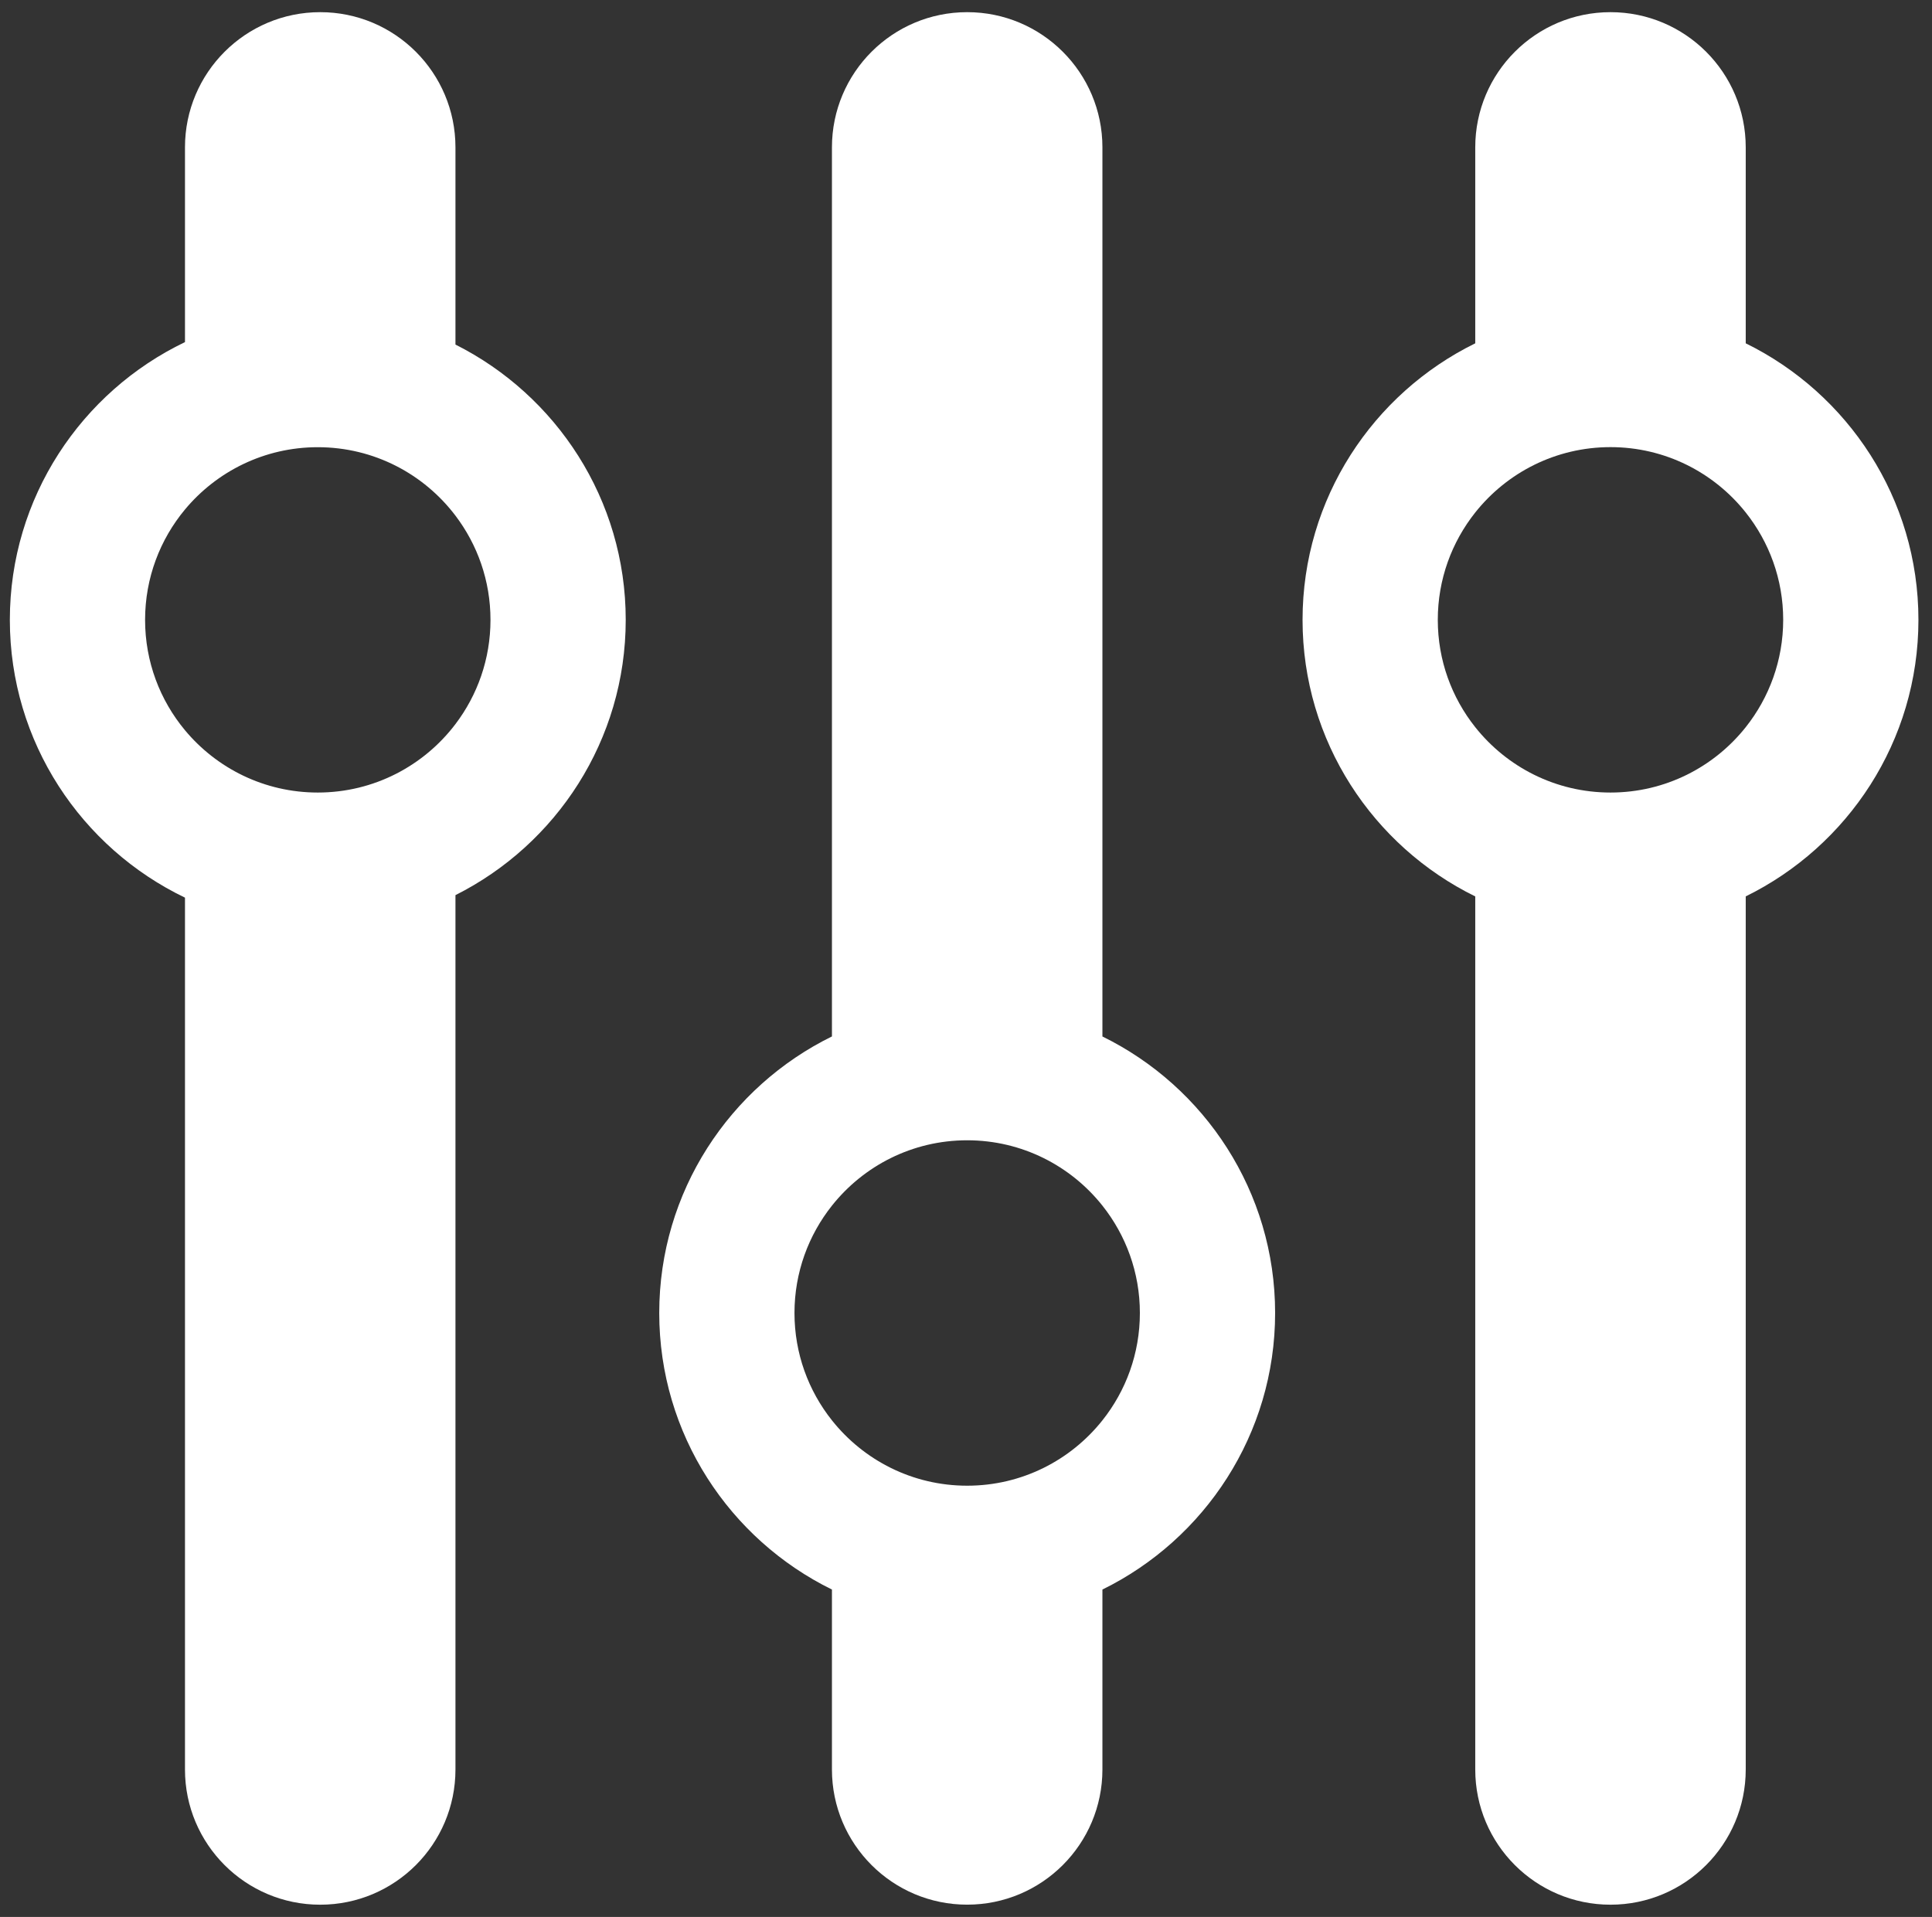<?xml version="1.0" encoding="utf-8"?>
<!-- Generator: Adobe Illustrator 23.0.1, SVG Export Plug-In . SVG Version: 6.00 Build 0)  -->
<svg version="1.1" fill="#ffffff" id="Layer_1" xmlns="http://www.w3.org/2000/svg" xmlns:xlink="http://www.w3.org/1999/xlink" x="0px" y="0px"
	 viewBox="0 0 524 520" style="enable-background:new 0 0 524 520;" xml:space="preserve">
<rect x="0" y="0" width="524" height="520" fill="#333333" stroke="none"/>
<g>
	<path d="M123.53,93.47V39.98c0-20.26-16.42-36.68-36.68-36.68S50.17,19.73,50.17,39.98V92.8c-28.07,13.47-47.5,42.18-47.5,75.35
		s19.43,61.87,47.5,75.35v236.5c0,20.26,16.42,36.68,36.68,36.68s36.68-16.42,36.68-36.68V242.82
		c27.35-13.73,46.18-42.04,46.18-74.68S150.88,107.21,123.53,93.47z M123.53,196.42c-8.55,11.28-22.1,18.57-37.34,18.57
		c-14.48,0-27.42-6.57-36.02-16.9c-6.76-8.12-10.82-18.56-10.82-29.94s4.07-21.83,10.82-29.94c8.59-10.32,21.54-16.9,36.02-16.9
		c15.25,0,28.79,7.29,37.34,18.57c5.96,7.86,9.5,17.65,9.5,28.27S129.49,188.56,123.53,196.42z"/>
	<path d="M473.48,93.13V39.98c0-20.26-16.42-36.68-36.68-36.68s-36.68,16.42-36.68,36.68v53.15
		c-27.71,13.61-46.84,42.11-46.84,75.02s19.13,61.41,46.84,75.02v236.83c0,20.26,16.42,36.68,36.68,36.68s36.68-16.42,36.68-36.68
		V243.16c27.71-13.61,46.84-42.11,46.84-75.02S501.19,106.74,473.48,93.13z M473.48,197.26c-8.58,10.8-21.82,17.73-36.68,17.73
		c-14.86,0-28.1-6.93-36.68-17.73c-6.36-8-10.16-18.11-10.16-29.12s3.81-21.12,10.16-29.12c8.58-10.8,21.82-17.73,36.68-17.73
		c14.86,0,28.1,6.93,36.68,17.73c6.35,8,10.16,18.11,10.16,29.11S479.83,189.26,473.48,197.26z"/>
	<path d="M299,281.16V39.98c0-20.26-16.42-36.68-36.68-36.68c-20.26,0-36.68,16.42-36.68,36.68v241.17
		c-27.71,13.61-46.84,42.11-46.84,75.02s19.13,61.41,46.84,75.02v48.8c0,20.26,16.42,36.68,36.68,36.68
		c20.26,0,36.68-16.42,36.68-36.68v-48.8c27.71-13.61,46.84-42.11,46.84-75.02S326.72,294.76,299,281.16z M299,385.29
		c-8.58,10.8-21.82,17.73-36.68,17.73c-14.86,0-28.1-6.93-36.68-17.73c-6.36-8-10.16-18.11-10.16-29.12
		c0-11.01,3.81-21.12,10.16-29.12c8.58-10.8,21.82-17.73,36.68-17.73c14.86,0,28.1,6.93,36.68,17.73c6.35,8,10.16,18.11,10.16,29.11
		C309.16,367.18,305.36,377.29,299,385.29z"/>
</g>
</svg>
